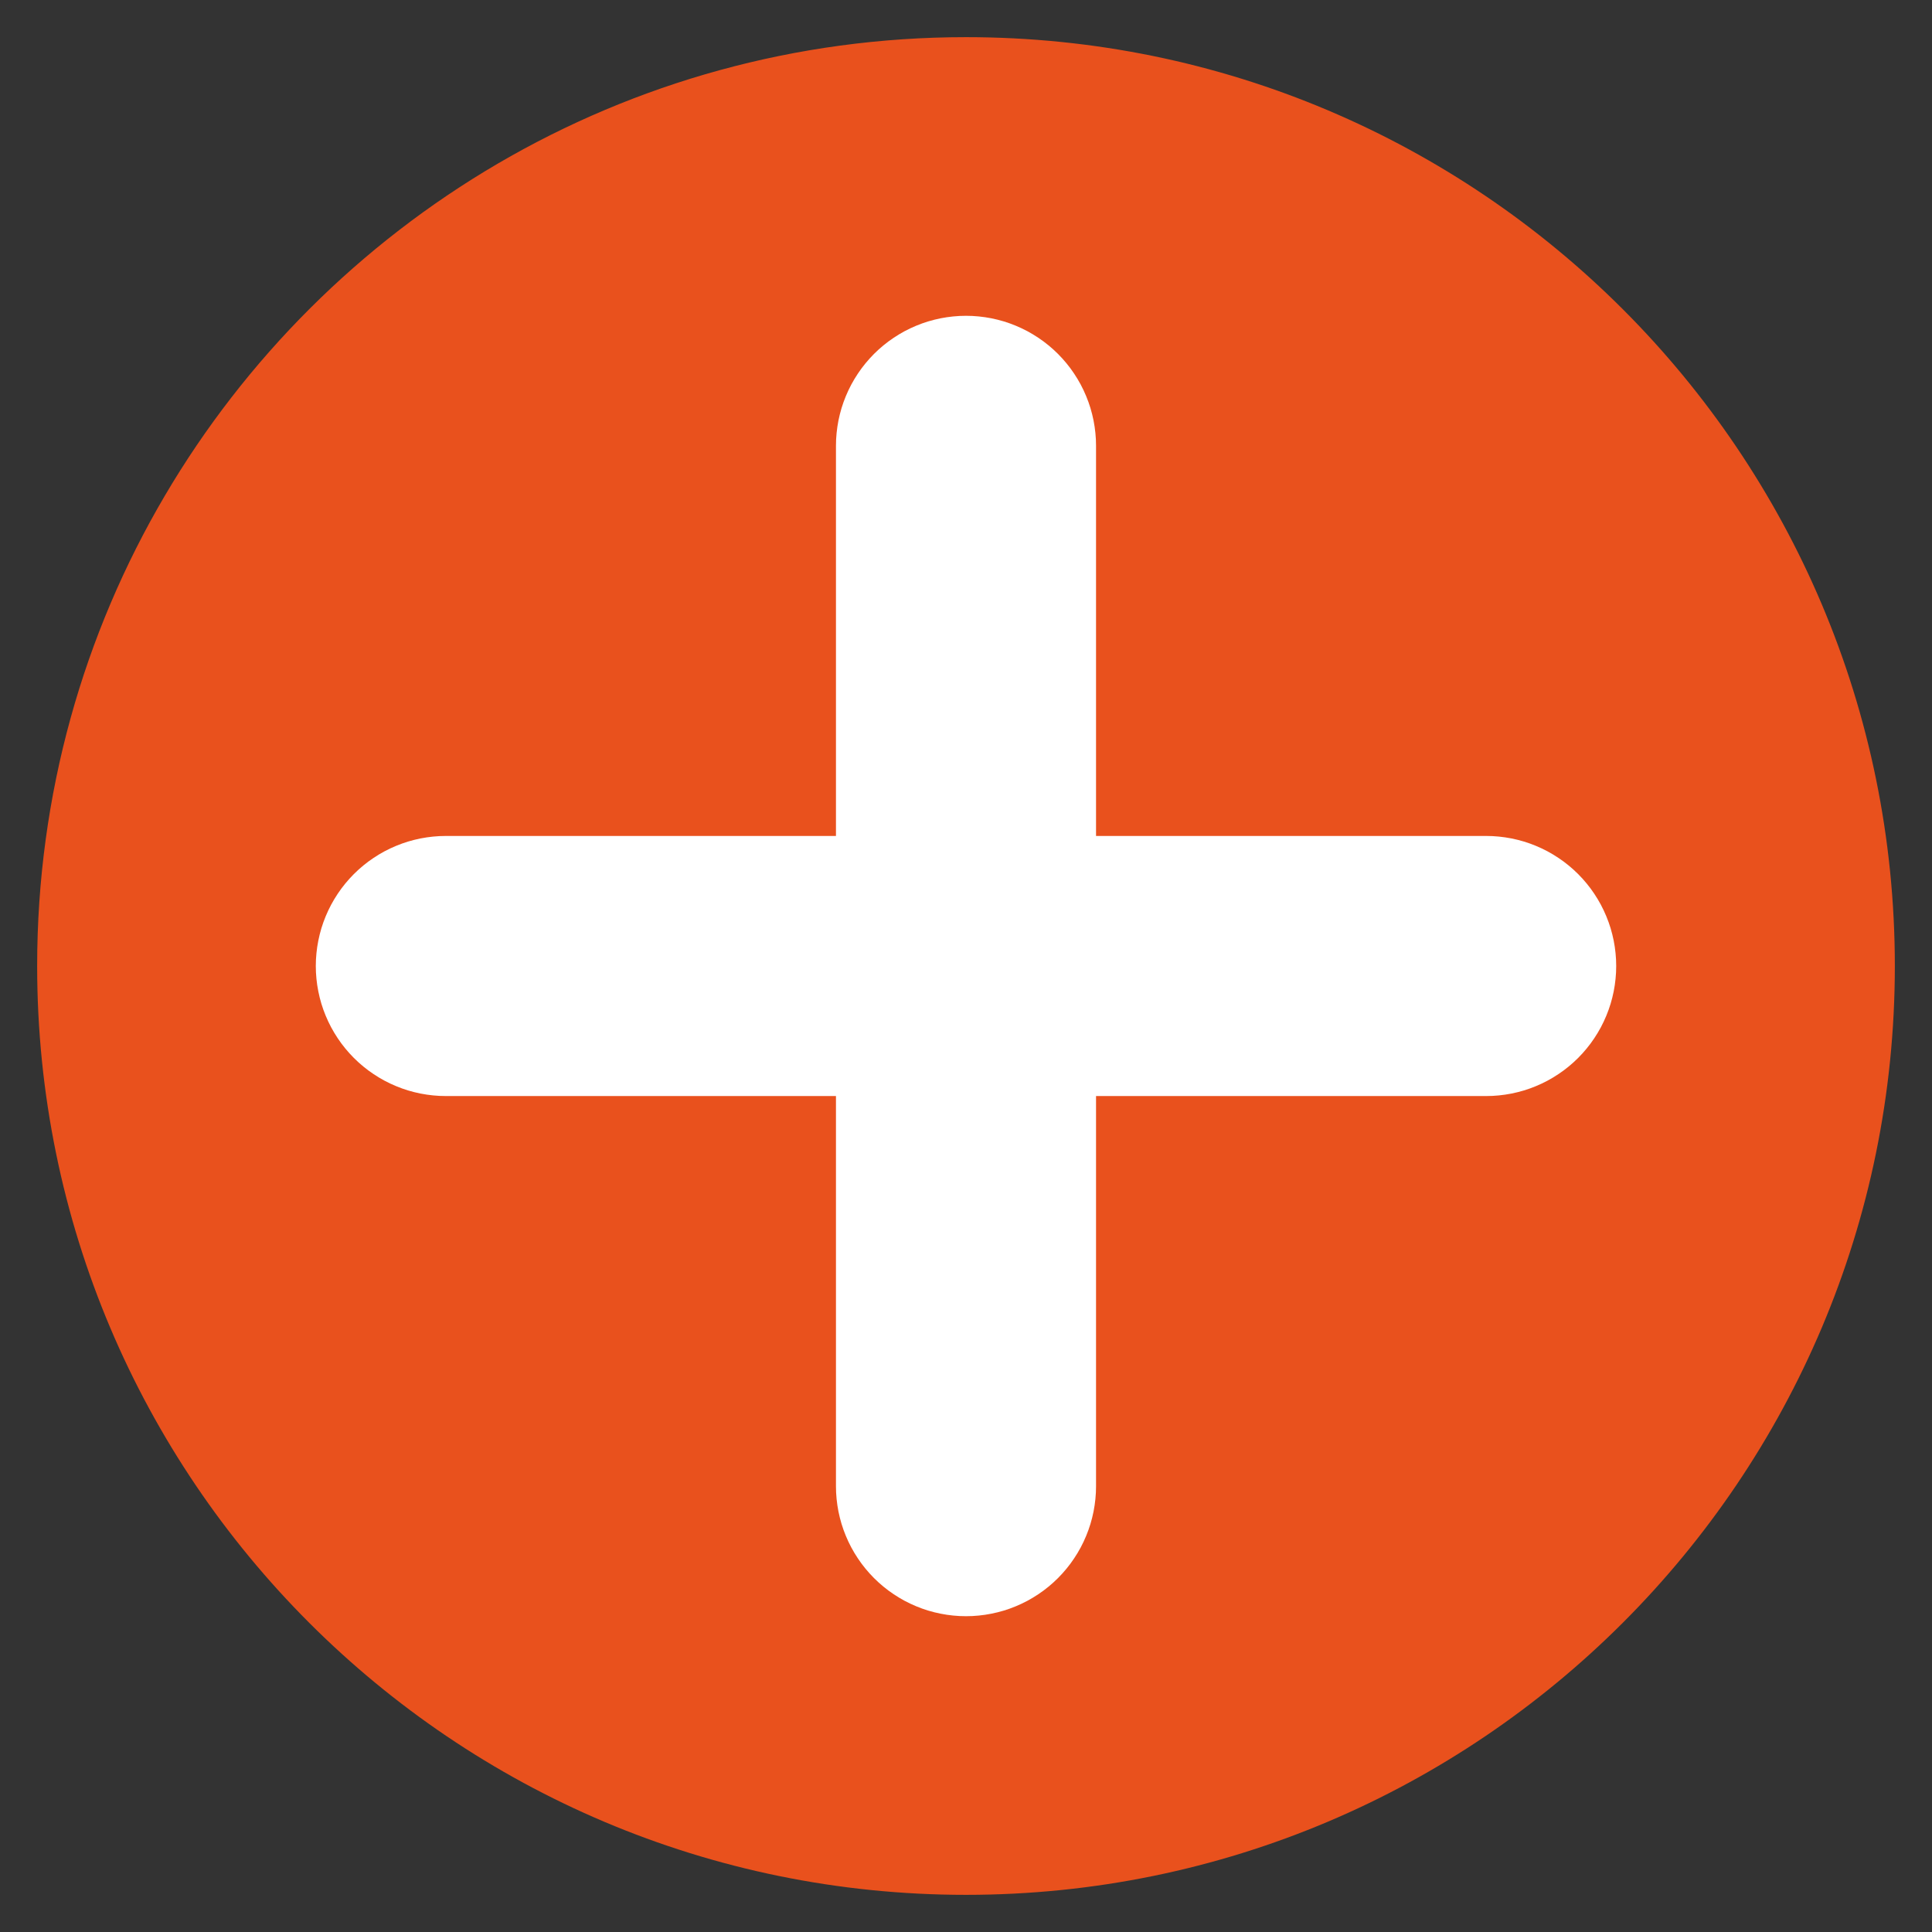 <?xml version="1.0" encoding="utf-8"?><svg width="104px" height="104px" viewBox="0 0 104 104" version="1.1" xmlns:xlink="http://www.w3.org/1999/xlink" xmlns="http://www.w3.org/2000/svg"><rect x="0" y="0" width="104" height="104" fill="#333333" stroke="none"/><g id="play-btn" transform="translate(2 2)"><g id="Group"><path d="M0 50C0 40.764 2.504 32.112 6.871 24.688C15.56 9.915 31.622 0 50 0C77.614 0 100 22.386 100 50C100 77.614 77.614 100 50 100C22.386 100 0 77.614 0 50L0 50Z" id="Circle" fill="#E9511D" stroke="none" /><path d="M6.999 0L7.001 0Q7.173 0 7.344 0.008Q7.516 0.017 7.687 0.034Q7.858 0.051 8.028 0.076Q8.198 0.101 8.366 0.134Q8.535 0.168 8.702 0.21Q8.868 0.251 9.033 0.301Q9.197 0.351 9.359 0.409Q9.521 0.467 9.679 0.533Q9.838 0.599 9.993 0.672Q10.149 0.745 10.3 0.826Q10.452 0.907 10.599 0.996Q10.747 1.084 10.889 1.18Q11.032 1.275 11.17 1.377Q11.308 1.48 11.441 1.589Q11.574 1.698 11.701 1.813Q11.829 1.928 11.95 2.05Q12.072 2.171 12.187 2.299Q12.302 2.426 12.411 2.559Q12.52 2.692 12.623 2.83Q12.725 2.968 12.82 3.111Q12.916 3.253 13.004 3.401Q13.093 3.548 13.174 3.7Q13.255 3.851 13.328 4.007Q13.402 4.162 13.467 4.321Q13.533 4.479 13.591 4.641Q13.649 4.803 13.699 4.967Q13.748 5.132 13.79 5.298Q13.832 5.465 13.866 5.634Q13.899 5.802 13.924 5.972Q13.95 6.142 13.966 6.313Q13.983 6.484 13.992 6.656Q14 6.827 14 6.999L14 63.001Q14 63.173 13.992 63.344Q13.983 63.516 13.966 63.687Q13.95 63.858 13.924 64.028Q13.899 64.198 13.866 64.366Q13.832 64.535 13.79 64.702Q13.748 64.868 13.699 65.033Q13.649 65.197 13.591 65.359Q13.533 65.521 13.467 65.679Q13.402 65.838 13.328 65.993Q13.255 66.149 13.174 66.3Q13.093 66.452 13.004 66.599Q12.916 66.747 12.82 66.889Q12.725 67.032 12.623 67.17Q12.52 67.308 12.411 67.441Q12.302 67.574 12.187 67.701Q12.072 67.829 11.95 67.95Q11.829 68.072 11.701 68.187Q11.574 68.302 11.441 68.411Q11.308 68.52 11.17 68.623Q11.032 68.725 10.889 68.82Q10.747 68.916 10.599 69.004Q10.452 69.093 10.3 69.174Q10.149 69.255 9.993 69.328Q9.838 69.401 9.679 69.467Q9.521 69.533 9.359 69.591Q9.197 69.649 9.033 69.699Q8.868 69.749 8.702 69.79Q8.535 69.832 8.366 69.865Q8.198 69.899 8.028 69.924Q7.858 69.95 7.687 69.966Q7.516 69.983 7.344 69.992Q7.173 70 7.001 70L6.999 70Q6.827 70 6.656 69.992Q6.484 69.983 6.313 69.966Q6.142 69.95 5.972 69.924Q5.802 69.899 5.634 69.865Q5.465 69.832 5.298 69.79Q5.132 69.749 4.967 69.699Q4.803 69.649 4.641 69.591Q4.479 69.533 4.321 69.467Q4.162 69.401 4.007 69.328Q3.851 69.255 3.7 69.174Q3.548 69.093 3.401 69.004Q3.253 68.916 3.111 68.82Q2.968 68.725 2.83 68.623Q2.692 68.52 2.559 68.411Q2.426 68.302 2.299 68.187Q2.171 68.072 2.05 67.95Q1.928 67.829 1.813 67.701Q1.698 67.574 1.589 67.441Q1.48 67.308 1.377 67.17Q1.275 67.032 1.18 66.889Q1.084 66.747 0.996 66.599Q0.907 66.452 0.826 66.3Q0.745 66.149 0.672 65.993Q0.599 65.838 0.533 65.679Q0.467 65.521 0.409 65.359Q0.351 65.197 0.301 65.033Q0.251 64.868 0.21 64.702Q0.168 64.535 0.134 64.366Q0.101 64.198 0.076 64.028Q0.051 63.858 0.034 63.687Q0.017 63.516 0.008 63.344Q0 63.173 0 63.001L0 6.999Q0 6.827 0.008 6.656Q0.017 6.484 0.034 6.313Q0.051 6.142 0.076 5.972Q0.101 5.802 0.134 5.634Q0.168 5.465 0.21 5.298Q0.251 5.132 0.301 4.967Q0.351 4.803 0.409 4.641Q0.467 4.479 0.533 4.321Q0.599 4.162 0.672 4.007Q0.745 3.851 0.826 3.7Q0.907 3.548 0.996 3.401Q1.084 3.253 1.18 3.111Q1.275 2.968 1.377 2.83Q1.48 2.692 1.589 2.559Q1.698 2.426 1.813 2.299Q1.928 2.171 2.05 2.05Q2.171 1.928 2.299 1.813Q2.426 1.698 2.559 1.589Q2.692 1.48 2.83 1.377Q2.968 1.275 3.111 1.18Q3.253 1.084 3.401 0.996Q3.548 0.907 3.7 0.826Q3.851 0.745 4.007 0.672Q4.162 0.599 4.321 0.533Q4.479 0.467 4.641 0.409Q4.803 0.351 4.967 0.301Q5.132 0.251 5.298 0.21Q5.465 0.168 5.634 0.134Q5.802 0.101 5.972 0.076Q6.142 0.051 6.313 0.034Q6.484 0.017 6.656 0.008Q6.827 0 6.999 0Z" transform="matrix(8.4293696E-08 1 -1 8.4293696E-08 85 43)" id="Rectangle-2" fill="#FFFFFF" stroke="none" /><path d="M6.999 0L7.001 0Q7.173 0 7.344 0.008Q7.516 0.017 7.687 0.034Q7.858 0.051 8.028 0.076Q8.198 0.101 8.366 0.134Q8.535 0.168 8.702 0.21Q8.868 0.251 9.033 0.301Q9.197 0.351 9.359 0.409Q9.521 0.467 9.679 0.533Q9.838 0.599 9.993 0.672Q10.149 0.745 10.3 0.826Q10.452 0.907 10.599 0.996Q10.747 1.084 10.889 1.18Q11.032 1.275 11.17 1.377Q11.308 1.48 11.441 1.589Q11.574 1.698 11.701 1.813Q11.829 1.928 11.95 2.05Q12.072 2.171 12.187 2.299Q12.302 2.426 12.411 2.559Q12.52 2.692 12.623 2.83Q12.725 2.968 12.82 3.111Q12.916 3.253 13.004 3.401Q13.093 3.548 13.174 3.7Q13.255 3.851 13.328 4.007Q13.402 4.162 13.467 4.321Q13.533 4.479 13.591 4.641Q13.649 4.803 13.699 4.967Q13.748 5.132 13.79 5.298Q13.832 5.465 13.866 5.634Q13.899 5.802 13.924 5.972Q13.95 6.142 13.966 6.313Q13.983 6.484 13.992 6.656Q14 6.827 14 6.999L14 63.001Q14 63.173 13.992 63.344Q13.983 63.516 13.966 63.687Q13.95 63.858 13.924 64.028Q13.899 64.198 13.866 64.366Q13.832 64.535 13.79 64.702Q13.748 64.868 13.699 65.033Q13.649 65.197 13.591 65.359Q13.533 65.521 13.467 65.679Q13.402 65.838 13.328 65.993Q13.255 66.149 13.174 66.3Q13.093 66.452 13.004 66.599Q12.916 66.747 12.82 66.889Q12.725 67.032 12.623 67.17Q12.52 67.308 12.411 67.441Q12.302 67.574 12.187 67.701Q12.072 67.829 11.95 67.95Q11.829 68.072 11.701 68.187Q11.574 68.302 11.441 68.411Q11.308 68.52 11.17 68.623Q11.032 68.725 10.889 68.82Q10.747 68.916 10.599 69.004Q10.452 69.093 10.3 69.174Q10.149 69.255 9.993 69.328Q9.838 69.401 9.679 69.467Q9.521 69.533 9.359 69.591Q9.197 69.649 9.033 69.699Q8.868 69.749 8.702 69.79Q8.535 69.832 8.366 69.865Q8.198 69.899 8.028 69.924Q7.858 69.95 7.687 69.966Q7.516 69.983 7.344 69.992Q7.173 70 7.001 70L6.999 70Q6.827 70 6.656 69.992Q6.484 69.983 6.313 69.966Q6.142 69.95 5.972 69.924Q5.802 69.899 5.634 69.865Q5.465 69.832 5.298 69.79Q5.132 69.749 4.967 69.699Q4.803 69.649 4.641 69.591Q4.479 69.533 4.321 69.467Q4.162 69.401 4.007 69.328Q3.851 69.255 3.7 69.174Q3.548 69.093 3.401 69.004Q3.253 68.916 3.111 68.82Q2.968 68.725 2.83 68.623Q2.692 68.52 2.559 68.411Q2.426 68.302 2.299 68.187Q2.171 68.072 2.05 67.95Q1.928 67.829 1.813 67.701Q1.698 67.574 1.589 67.441Q1.48 67.308 1.377 67.17Q1.275 67.032 1.18 66.889Q1.084 66.747 0.996 66.599Q0.907 66.452 0.826 66.3Q0.745 66.149 0.672 65.993Q0.599 65.838 0.533 65.679Q0.467 65.521 0.409 65.359Q0.351 65.197 0.301 65.033Q0.251 64.868 0.21 64.702Q0.168 64.535 0.134 64.366Q0.101 64.198 0.076 64.028Q0.051 63.858 0.034 63.687Q0.017 63.516 0.008 63.344Q0 63.173 0 63.001L0 6.999Q0 6.827 0.008 6.656Q0.017 6.484 0.034 6.313Q0.051 6.142 0.076 5.972Q0.101 5.802 0.134 5.634Q0.168 5.465 0.21 5.298Q0.251 5.132 0.301 4.967Q0.351 4.803 0.409 4.641Q0.467 4.479 0.533 4.321Q0.599 4.162 0.672 4.007Q0.745 3.851 0.826 3.7Q0.907 3.548 0.996 3.401Q1.084 3.253 1.18 3.111Q1.275 2.968 1.377 2.83Q1.48 2.692 1.589 2.559Q1.698 2.426 1.813 2.299Q1.928 2.171 2.05 2.05Q2.171 1.928 2.299 1.813Q2.426 1.698 2.559 1.589Q2.692 1.48 2.83 1.377Q2.968 1.275 3.111 1.18Q3.253 1.084 3.401 0.996Q3.548 0.907 3.7 0.826Q3.851 0.745 4.007 0.672Q4.162 0.599 4.321 0.533Q4.479 0.467 4.641 0.409Q4.803 0.351 4.967 0.301Q5.132 0.251 5.298 0.21Q5.465 0.168 5.634 0.134Q5.802 0.101 5.972 0.076Q6.142 0.051 6.313 0.034Q6.484 0.017 6.656 0.008Q6.827 0 6.999 0Z" transform="translate(43 15)" id="Rectangle" fill="#FFFFFF" stroke="none" /></g></g></svg>